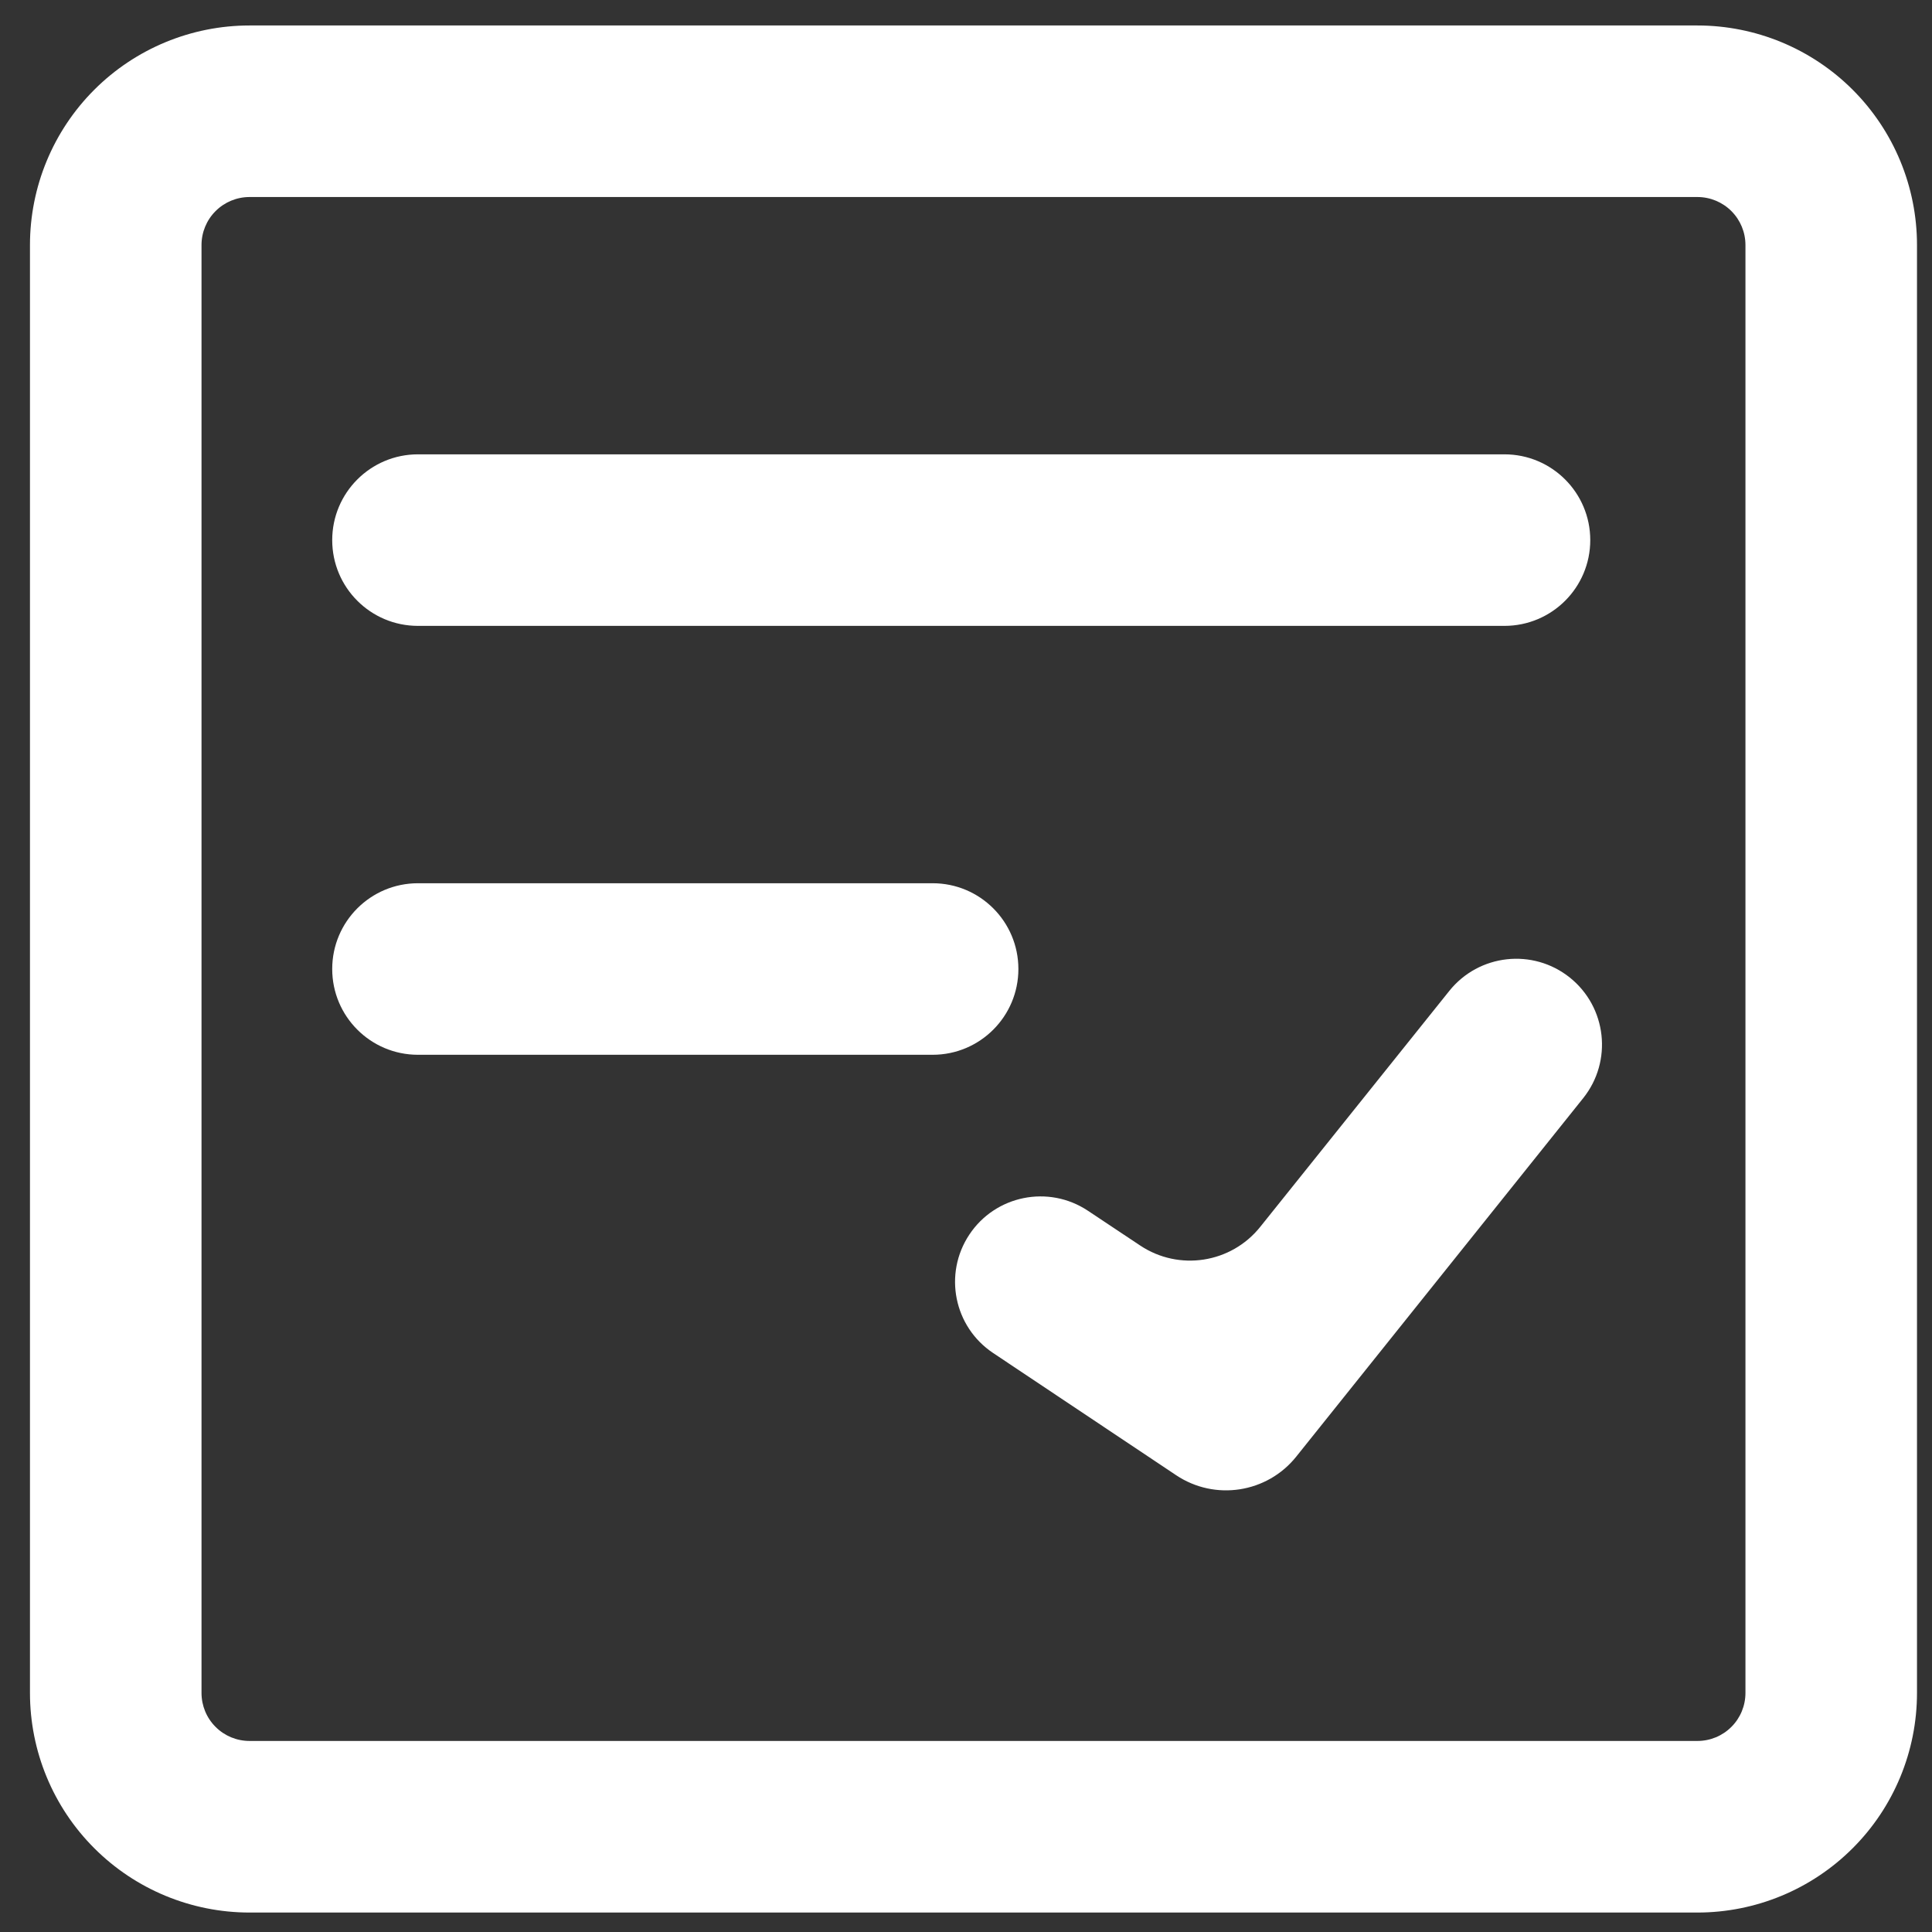 <svg width="43" height="43" viewBox="0 0 43 43" fill="none" xmlns="http://www.w3.org/2000/svg">
<rect x="0" y="0" width="43" height="43" fill="#333333" stroke="none"/>
<path d="M28.047 27.308C27.399 28.116 26.241 28.296 25.378 27.722L24.213 26.947C23.337 26.364 22.154 26.603 21.573 27.48C20.994 28.354 21.231 29.531 22.103 30.113L26.178 32.834C27.041 33.41 28.202 33.23 28.85 32.42L35.237 24.441C35.895 23.618 35.762 22.417 34.94 21.758C34.117 21.099 32.916 21.232 32.257 22.054L28.047 27.308Z" fill="white"/>
<path d="M33.484 10.112H9.303C8.248 10.112 7.394 10.967 7.394 12.021C7.394 13.076 8.248 13.93 9.303 13.93H33.484C34.539 13.93 35.394 13.076 35.394 12.021C35.394 10.967 34.539 10.112 33.484 10.112Z" fill="white"/>
<path d="M20.757 19.658H9.303C8.248 19.658 7.394 20.512 7.394 21.567C7.394 22.621 8.248 23.476 9.303 23.476H20.757C21.812 23.476 22.666 22.621 22.666 21.567C22.666 20.512 21.812 19.658 20.757 19.658Z" fill="white"/>
<path d="M37.779 0.567H5.554C4.258 0.567 3.014 1.082 2.098 1.998C1.181 2.915 0.667 4.158 0.667 5.454V37.679C0.667 38.976 1.181 40.219 2.098 41.135C3.014 42.052 4.258 42.567 5.554 42.567H37.779C39.075 42.567 40.319 42.052 41.235 41.135C42.152 40.219 42.666 38.976 42.666 37.679V5.454C42.666 4.158 42.152 2.915 41.235 1.998C40.319 1.082 39.075 0.567 37.779 0.567ZM38.848 37.679C38.848 37.963 38.736 38.235 38.535 38.435C38.335 38.636 38.063 38.748 37.779 38.748H5.554C5.27 38.748 4.998 38.636 4.798 38.435C4.597 38.235 4.485 37.963 4.485 37.679V5.454C4.485 5.17 4.597 4.899 4.798 4.698C4.998 4.498 5.27 4.385 5.554 4.385H37.779C38.063 4.385 38.335 4.498 38.535 4.698C38.736 4.899 38.848 5.17 38.848 5.454V37.679Z" fill="white"/>
</svg>
